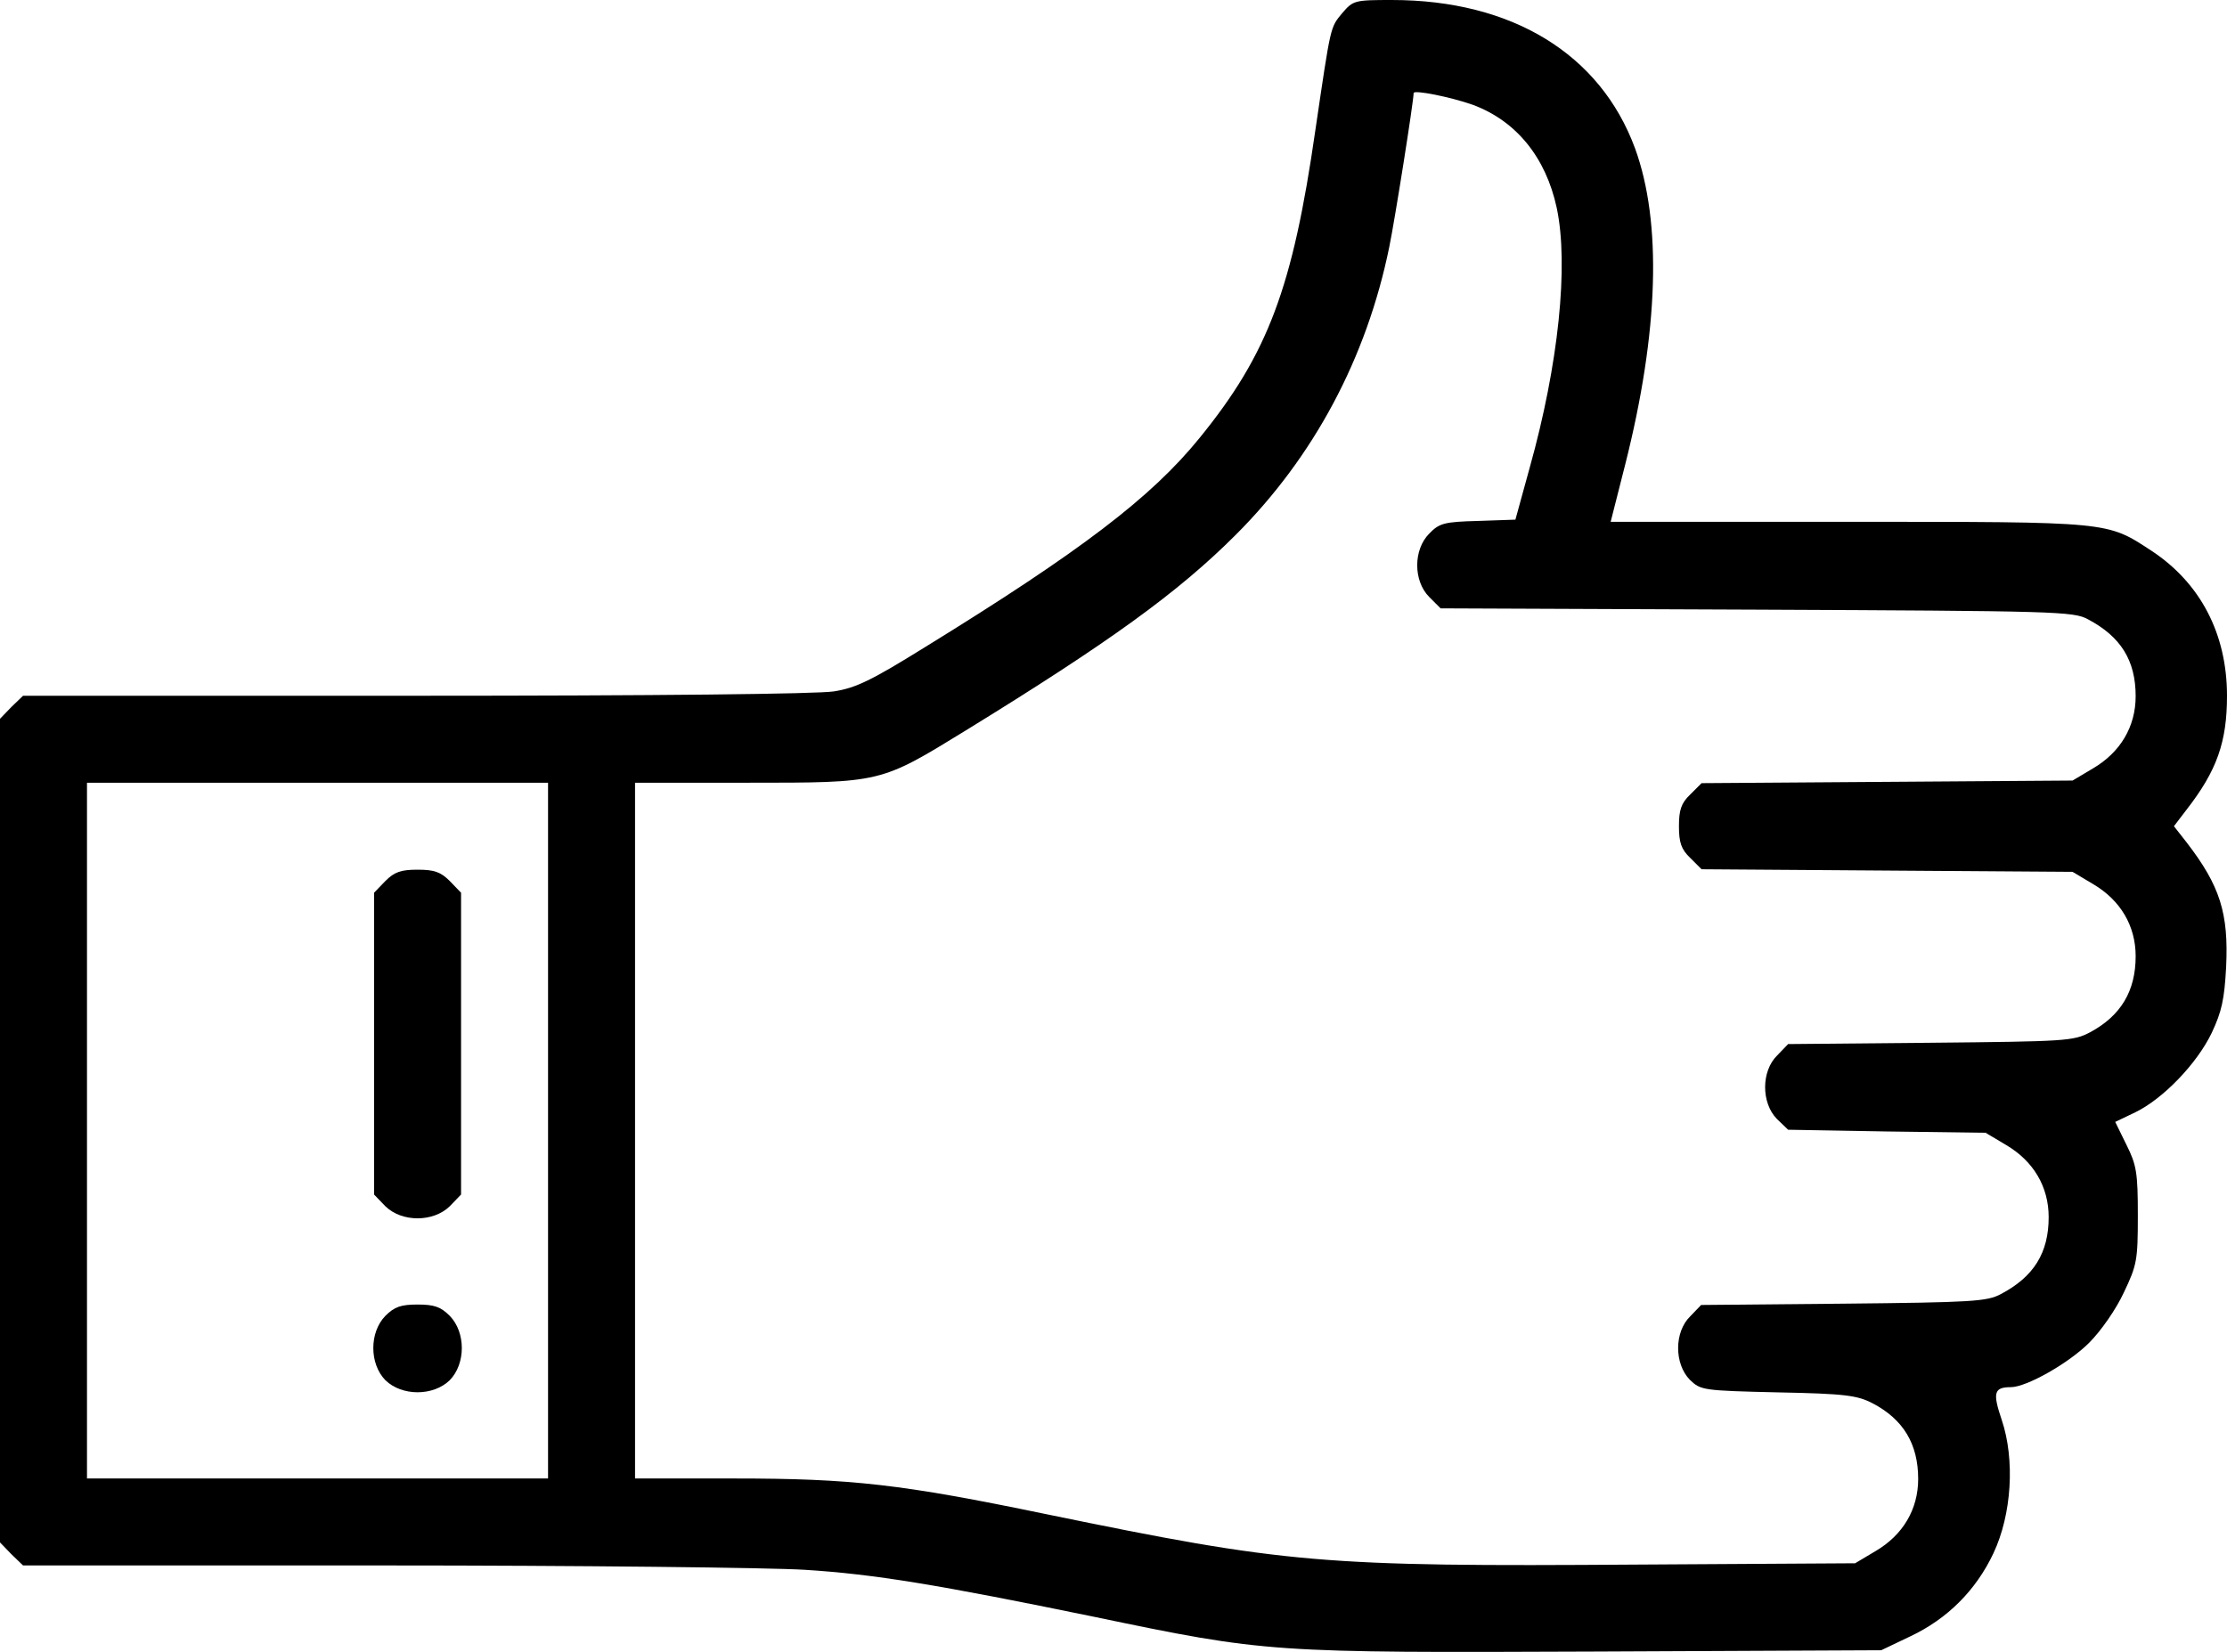 <svg version="1.0" xmlns="http://www.w3.org/2000/svg" width="682.667" height="506.667" viewBox="0 0 512 380"><path d="M308.6 3c-2.8 3.4-2.6 2.6-6.2 27-5.2 36.2-10.9 51.4-26.6 70.7-11.1 13.7-27.4 26.1-63.1 48.1-12.4 7.7-15.9 9.4-21 10.2-3.8.6-41 1-96.3 1H5.3l-2.7 2.6-2.6 2.7v189.4l2.6 2.7 2.7 2.6h82.6c45.4 0 89.1.5 97.1 1 16 1 30.5 3.4 66.5 10.8 39.8 8.3 40.5 8.3 115.5 8l65.5-.3 6.7-3.2c8.5-4 15.1-10.6 19.1-19.1 4.2-8.9 5-21.5 1.9-30.7-2.1-6.2-1.8-7.5 2.1-7.5 3.6 0 13.3-5.5 18-10.2 2.7-2.7 6.2-7.7 8-11.6 3-6.3 3.2-7.4 3.2-17.7 0-9.8-.3-11.6-2.6-16.2l-2.6-5.3 4.6-2.2c6.4-3.1 14.2-11.2 17.6-18.3 2.3-4.9 2.9-7.7 3.3-15.1.6-12.4-1.4-18.7-9.1-28.7l-2.9-3.7 2.9-3.8c7-9 9.3-15.6 9.3-26.2 0-14.2-6.1-25.9-17.3-33.3-10.4-6.8-9.1-6.7-69.7-6.7h-54.7l3.3-13c7.8-30.8 8.5-55.9 2.3-72.9C367.9 12.4 347.6 0 320 0c-8.6 0-8.9.1-11.4 3m30 21.1c10 3.7 16.8 12.1 19.3 23.7 2.8 13.2.4 36.1-6.2 59.7l-3.3 12-8.6.3c-7.7.2-8.9.5-11.2 2.9-3.7 3.7-3.7 10.9 0 14.6l2.6 2.6 72.6.3c68.8.3 72.9.4 76.2 2.2 7.6 4 11 9.5 11 17.7 0 7-3.5 12.9-9.8 16.6l-4.7 2.8-42.7.3-42.6.3-2.6 2.6c-2.1 2-2.6 3.6-2.6 7.3s.5 5.3 2.6 7.3l2.6 2.6 42.6.3 42.7.3 4.7 2.8c6.3 3.7 9.8 9.6 9.8 16.6 0 8-3.4 13.7-10.5 17.5-3.8 2-5.5 2.1-36.7 2.4l-32.7.3-2.5 2.6c-3.7 3.6-3.7 10.9-.1 14.6l2.6 2.5 22.7.4 22.7.3 4.7 2.8c6.3 3.7 9.8 9.6 9.8 16.6 0 8.2-3.4 13.7-11 17.7-3.2 1.7-6.5 1.9-36.2 2.2l-32.7.3-2.5 2.6c-3.7 3.6-3.7 10.9-.1 14.6 2.5 2.4 2.9 2.5 20.3 2.9 15.5.3 18.2.7 21.7 2.5 7.1 3.7 10.5 9.4 10.5 17.4 0 7-3.5 12.9-9.8 16.6l-4.7 2.8-50 .3c-72.8.5-80.6-.2-136-11.6-33.3-6.9-44.6-8.2-71.8-8.2H146V180h25.8c30.9 0 30.5.1 50.2-12 33-20.3 48.8-31.7 62.1-45 18-18 30.1-40.7 35.3-66.2 1.3-6.3 5.6-33.5 5.6-35.4 0-.8 8.5.9 13.6 2.7M126 260v80H20V180h106z"/><path d="m88.6 202.6-2.6 2.7v69.4l2.6 2.7c3.8 3.7 11 3.7 14.8 0l2.6-2.7v-69.4l-2.6-2.7c-2.1-2.1-3.6-2.6-7.4-2.6s-5.3.5-7.4 2.6m0 100c-3.7 3.8-3.7 11 0 14.8 3.8 3.7 11 3.7 14.8 0 3.7-3.8 3.7-11 0-14.8-2.1-2.1-3.6-2.6-7.4-2.6s-5.3.5-7.4 2.6"/></svg>